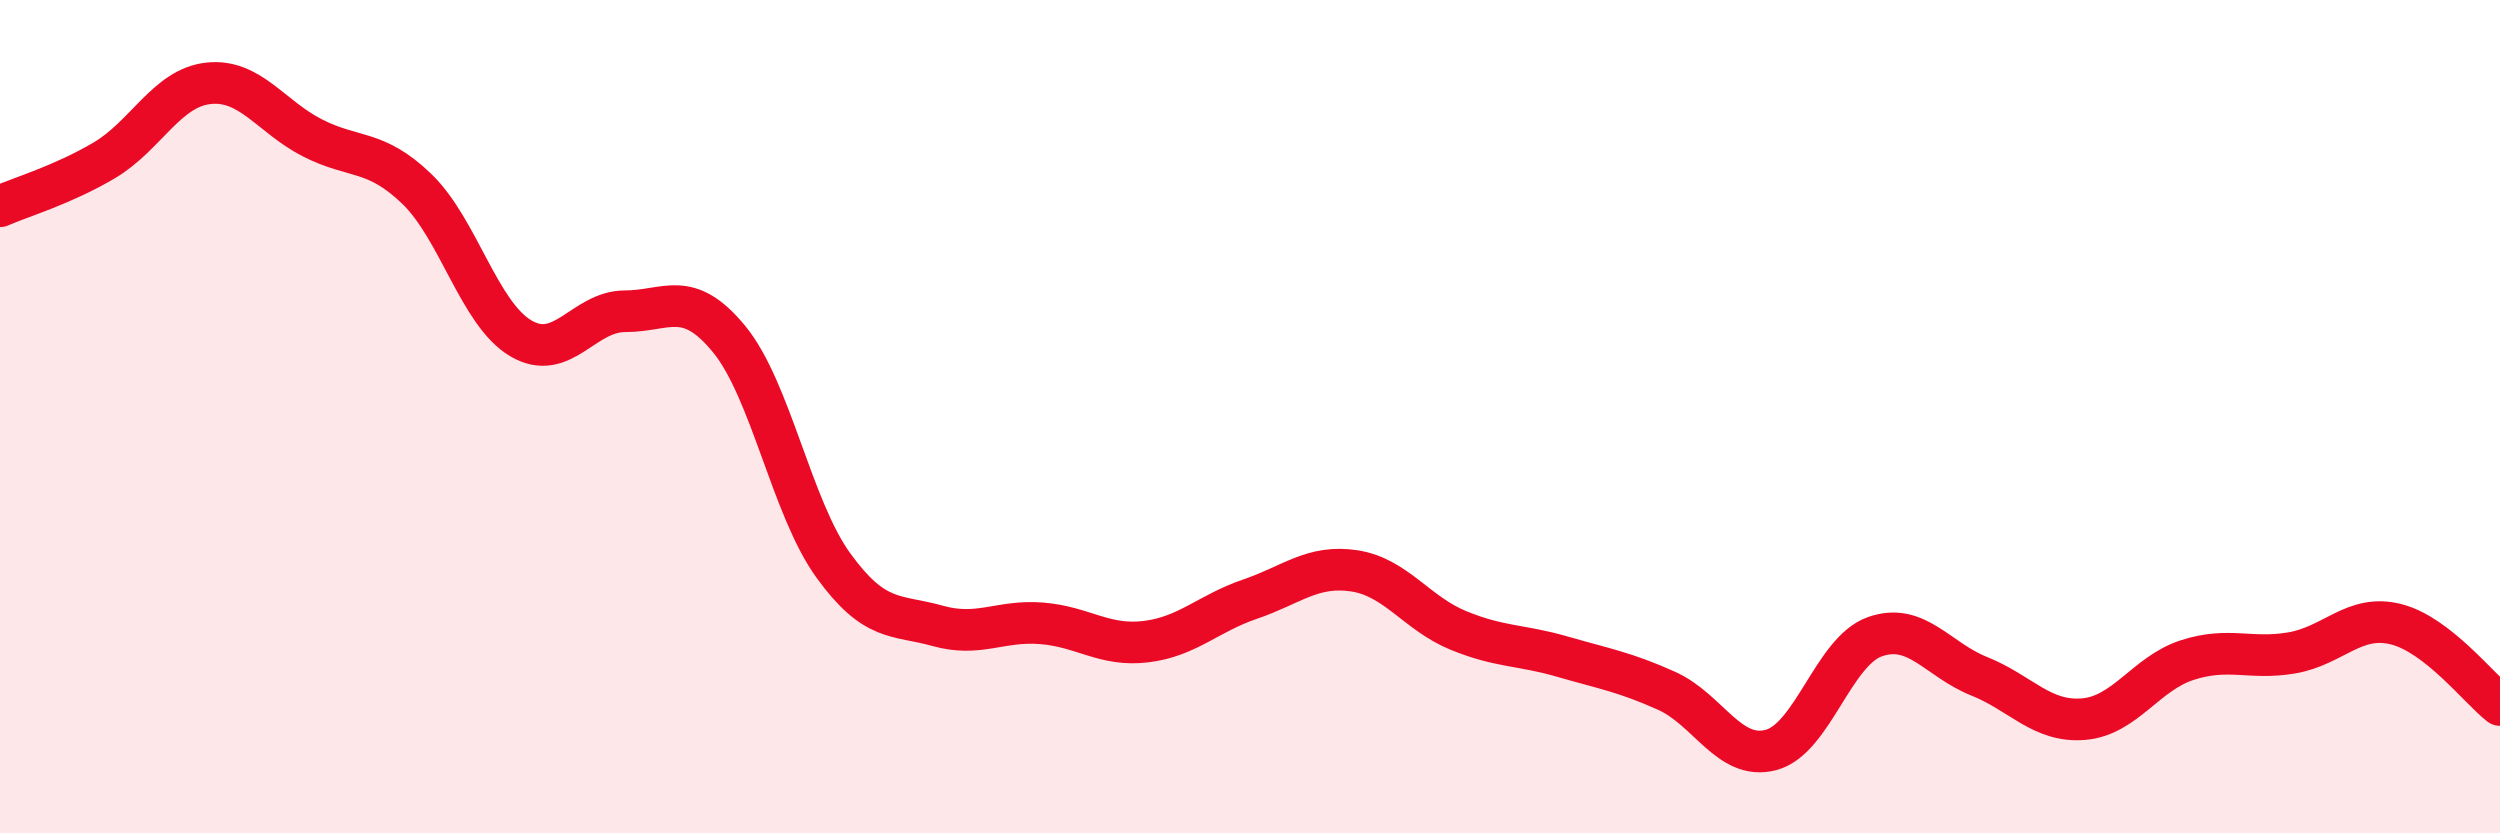 
    <svg width="60" height="20" viewBox="0 0 60 20" xmlns="http://www.w3.org/2000/svg">
      <path
        d="M 0,4.95 C 0.5,4.73 1.5,4.44 2.5,3.85 C 3.5,3.26 4,2.11 5,2 C 6,1.89 6.5,2.8 7.5,3.31 C 8.5,3.82 9,3.57 10,4.53 C 11,5.49 11.5,7.53 12.5,8.12 C 13.5,8.71 14,7.47 15,7.47 C 16,7.47 16.5,6.92 17.5,8.14 C 18.5,9.36 19,12.19 20,13.57 C 21,14.95 21.5,14.74 22.5,15.02 C 23.5,15.3 24,14.88 25,14.96 C 26,15.04 26.5,15.52 27.5,15.4 C 28.5,15.28 29,14.72 30,14.38 C 31,14.04 31.5,13.55 32.5,13.7 C 33.5,13.85 34,14.72 35,15.13 C 36,15.54 36.5,15.47 37.5,15.76 C 38.5,16.05 39,16.13 40,16.58 C 41,17.03 41.5,18.26 42.5,18 C 43.5,17.74 44,15.63 45,15.28 C 46,14.93 46.5,15.83 47.5,16.23 C 48.5,16.63 49,17.34 50,17.26 C 51,17.18 51.5,16.16 52.5,15.84 C 53.5,15.52 54,15.84 55,15.67 C 56,15.5 56.5,14.73 57.5,14.98 C 58.5,15.23 59.5,16.53 60,16.92L60 20L0 20Z"
        fill="#EB0A25"
        opacity="0.1"
        stroke-linecap="round"
        stroke-linejoin="round"
      />
      <path
        d="M 0,4.95 C 0.5,4.73 1.5,4.44 2.5,3.85 C 3.5,3.26 4,2.11 5,2 C 6,1.89 6.5,2.8 7.5,3.31 C 8.5,3.82 9,3.57 10,4.53 C 11,5.49 11.5,7.53 12.5,8.12 C 13.5,8.71 14,7.47 15,7.47 C 16,7.47 16.5,6.92 17.5,8.14 C 18.5,9.36 19,12.19 20,13.57 C 21,14.95 21.5,14.74 22.5,15.02 C 23.5,15.3 24,14.88 25,14.96 C 26,15.04 26.5,15.52 27.5,15.4 C 28.5,15.28 29,14.72 30,14.38 C 31,14.04 31.5,13.55 32.5,13.7 C 33.5,13.85 34,14.72 35,15.13 C 36,15.54 36.5,15.47 37.5,15.76 C 38.5,16.05 39,16.13 40,16.58 C 41,17.03 41.5,18.26 42.5,18 C 43.5,17.74 44,15.63 45,15.28 C 46,14.93 46.5,15.83 47.5,16.23 C 48.5,16.63 49,17.34 50,17.26 C 51,17.18 51.5,16.16 52.5,15.84 C 53.5,15.52 54,15.84 55,15.67 C 56,15.5 56.5,14.73 57.5,14.98 C 58.5,15.23 59.5,16.53 60,16.92"
        stroke="#EB0A25"
        stroke-width="1"
        fill="none"
        stroke-linecap="round"
        stroke-linejoin="round"
      />
    </svg>
  